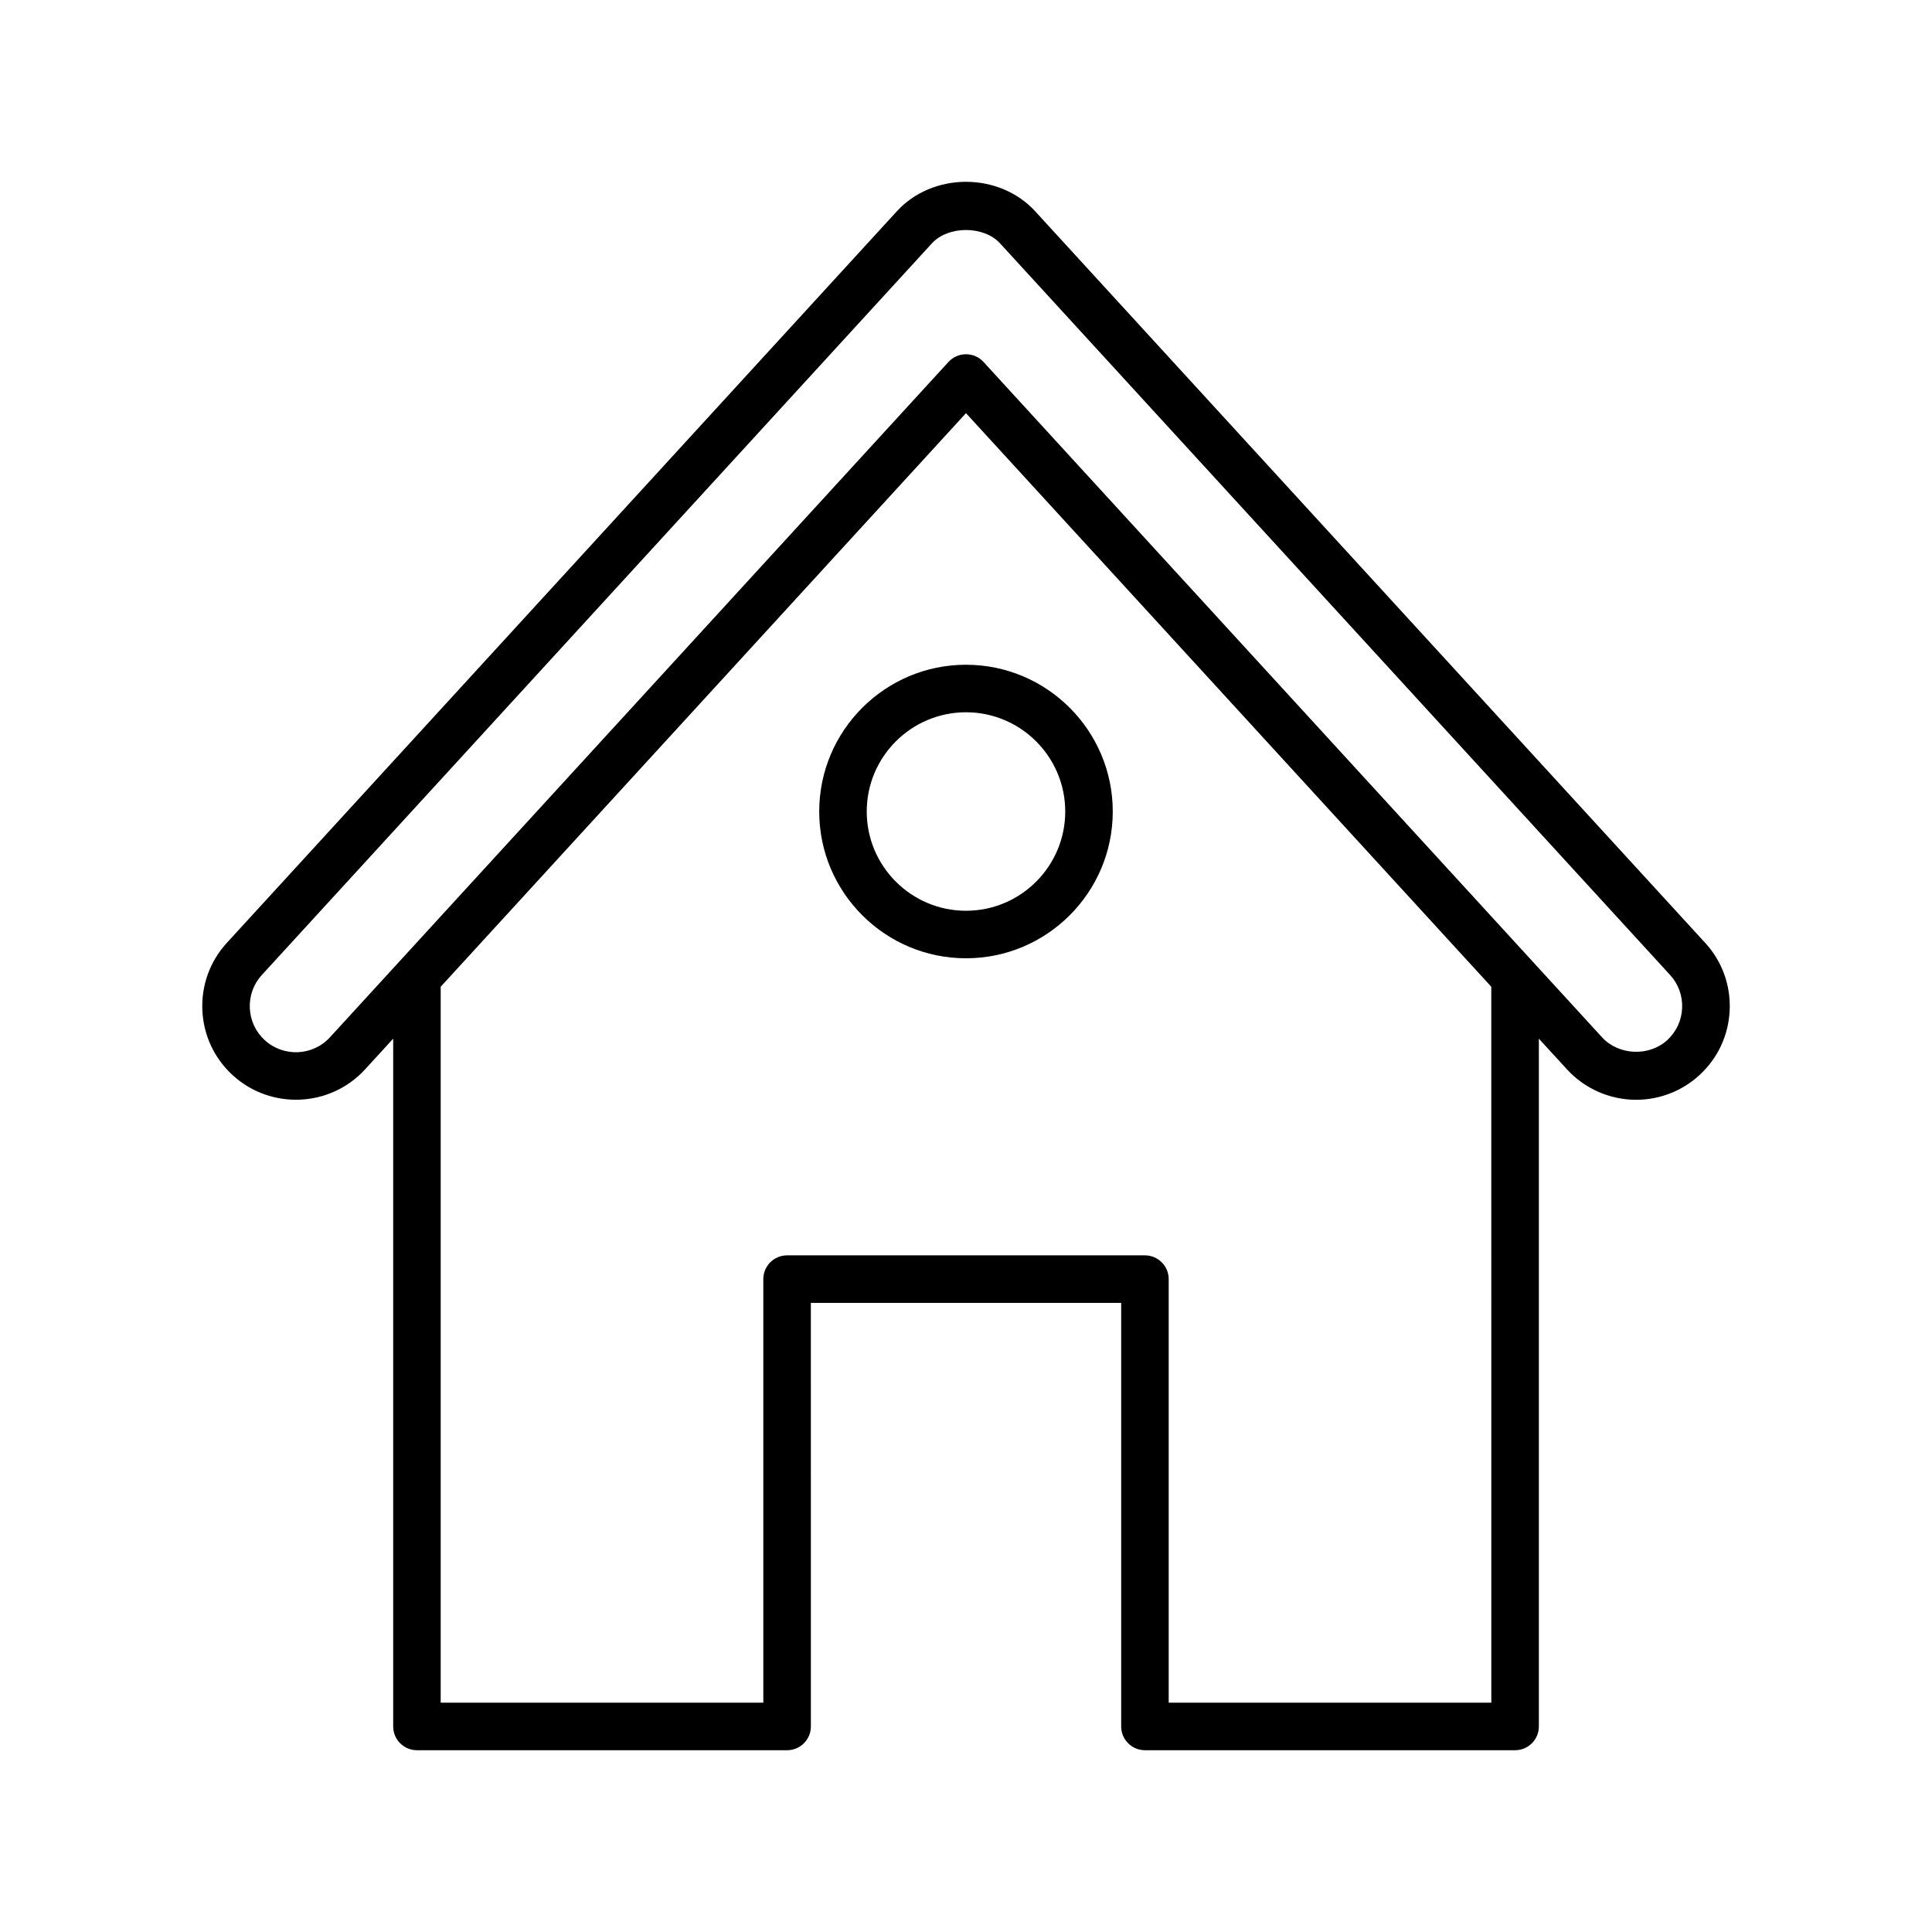<?xml version="1.0" encoding="UTF-8"?>
<!-- Uploaded to: ICON Repo, www.iconrepo.com, Generator: ICON Repo Mixer Tools -->
<svg fill="#000000" width="800px" height="800px" version="1.1" viewBox="144 144 512 512" xmlns="http://www.w3.org/2000/svg">
 <g>
  <path d="m595.88 393.86-177.57-193.89c-4.539-4.953-11.215-7.789-18.312-7.789s-13.77 2.84-18.305 7.789l-177.57 193.89c-4.481 4.891-6.785 11.234-6.496 17.859 0.293 6.625 3.144 12.738 8.035 17.219 10.105 9.238 25.836 8.555 35.078-1.539l7.457-8.141v182.27c0 3.477 2.82 6.297 6.297 6.297h98.098c3.477 0 6.297-2.82 6.297-6.297l-0.004-112.25h82.238v112.25c0 3.477 2.82 6.297 6.297 6.297h98.098c3.477 0 6.297-2.82 6.297-6.297v-182.27l7.453 8.141c4.691 5.117 11.367 8.055 18.316 8.055 6.227 0 12.18-2.316 16.762-6.519 4.891-4.477 7.746-10.59 8.035-17.219 0.293-6.629-2.016-12.969-6.496-17.859zm-56.664 201.37h-85.5v-112.25c0-3.477-2.82-6.297-6.297-6.297h-94.836c-3.477 0-6.297 2.82-6.297 6.297v112.25h-85.5v-189.73l139.21-152.01 139.21 152.01zm46.617-175.58c-4.816 4.402-12.867 4.055-17.281-0.758l-163.91-178.97c-1.191-1.305-2.879-2.043-4.644-2.043s-3.449 0.742-4.644 2.043l-163.91 178.97c-4.555 4.977-12.305 5.309-17.285 0.758-2.406-2.207-3.812-5.219-3.957-8.484-0.141-3.262 0.996-6.391 3.199-8.801l177.57-193.88c4.312-4.711 13.734-4.703 18.043-0.004l177.57 193.89c2.203 2.41 3.344 5.535 3.199 8.801-0.141 3.266-1.551 6.277-3.961 8.488z"/>
  <path d="m361.1 359.06c0 21.449 17.449 38.895 38.898 38.895 21.449 0.004 38.895-17.445 38.895-38.895s-17.449-38.895-38.895-38.895c-21.449 0-38.898 17.449-38.898 38.895zm65.199 0c0 14.5-11.797 26.301-26.301 26.301s-26.305-11.797-26.305-26.301c0-14.5 11.797-26.301 26.305-26.301 14.5 0 26.301 11.801 26.301 26.301z"/>
 </g>
</svg>